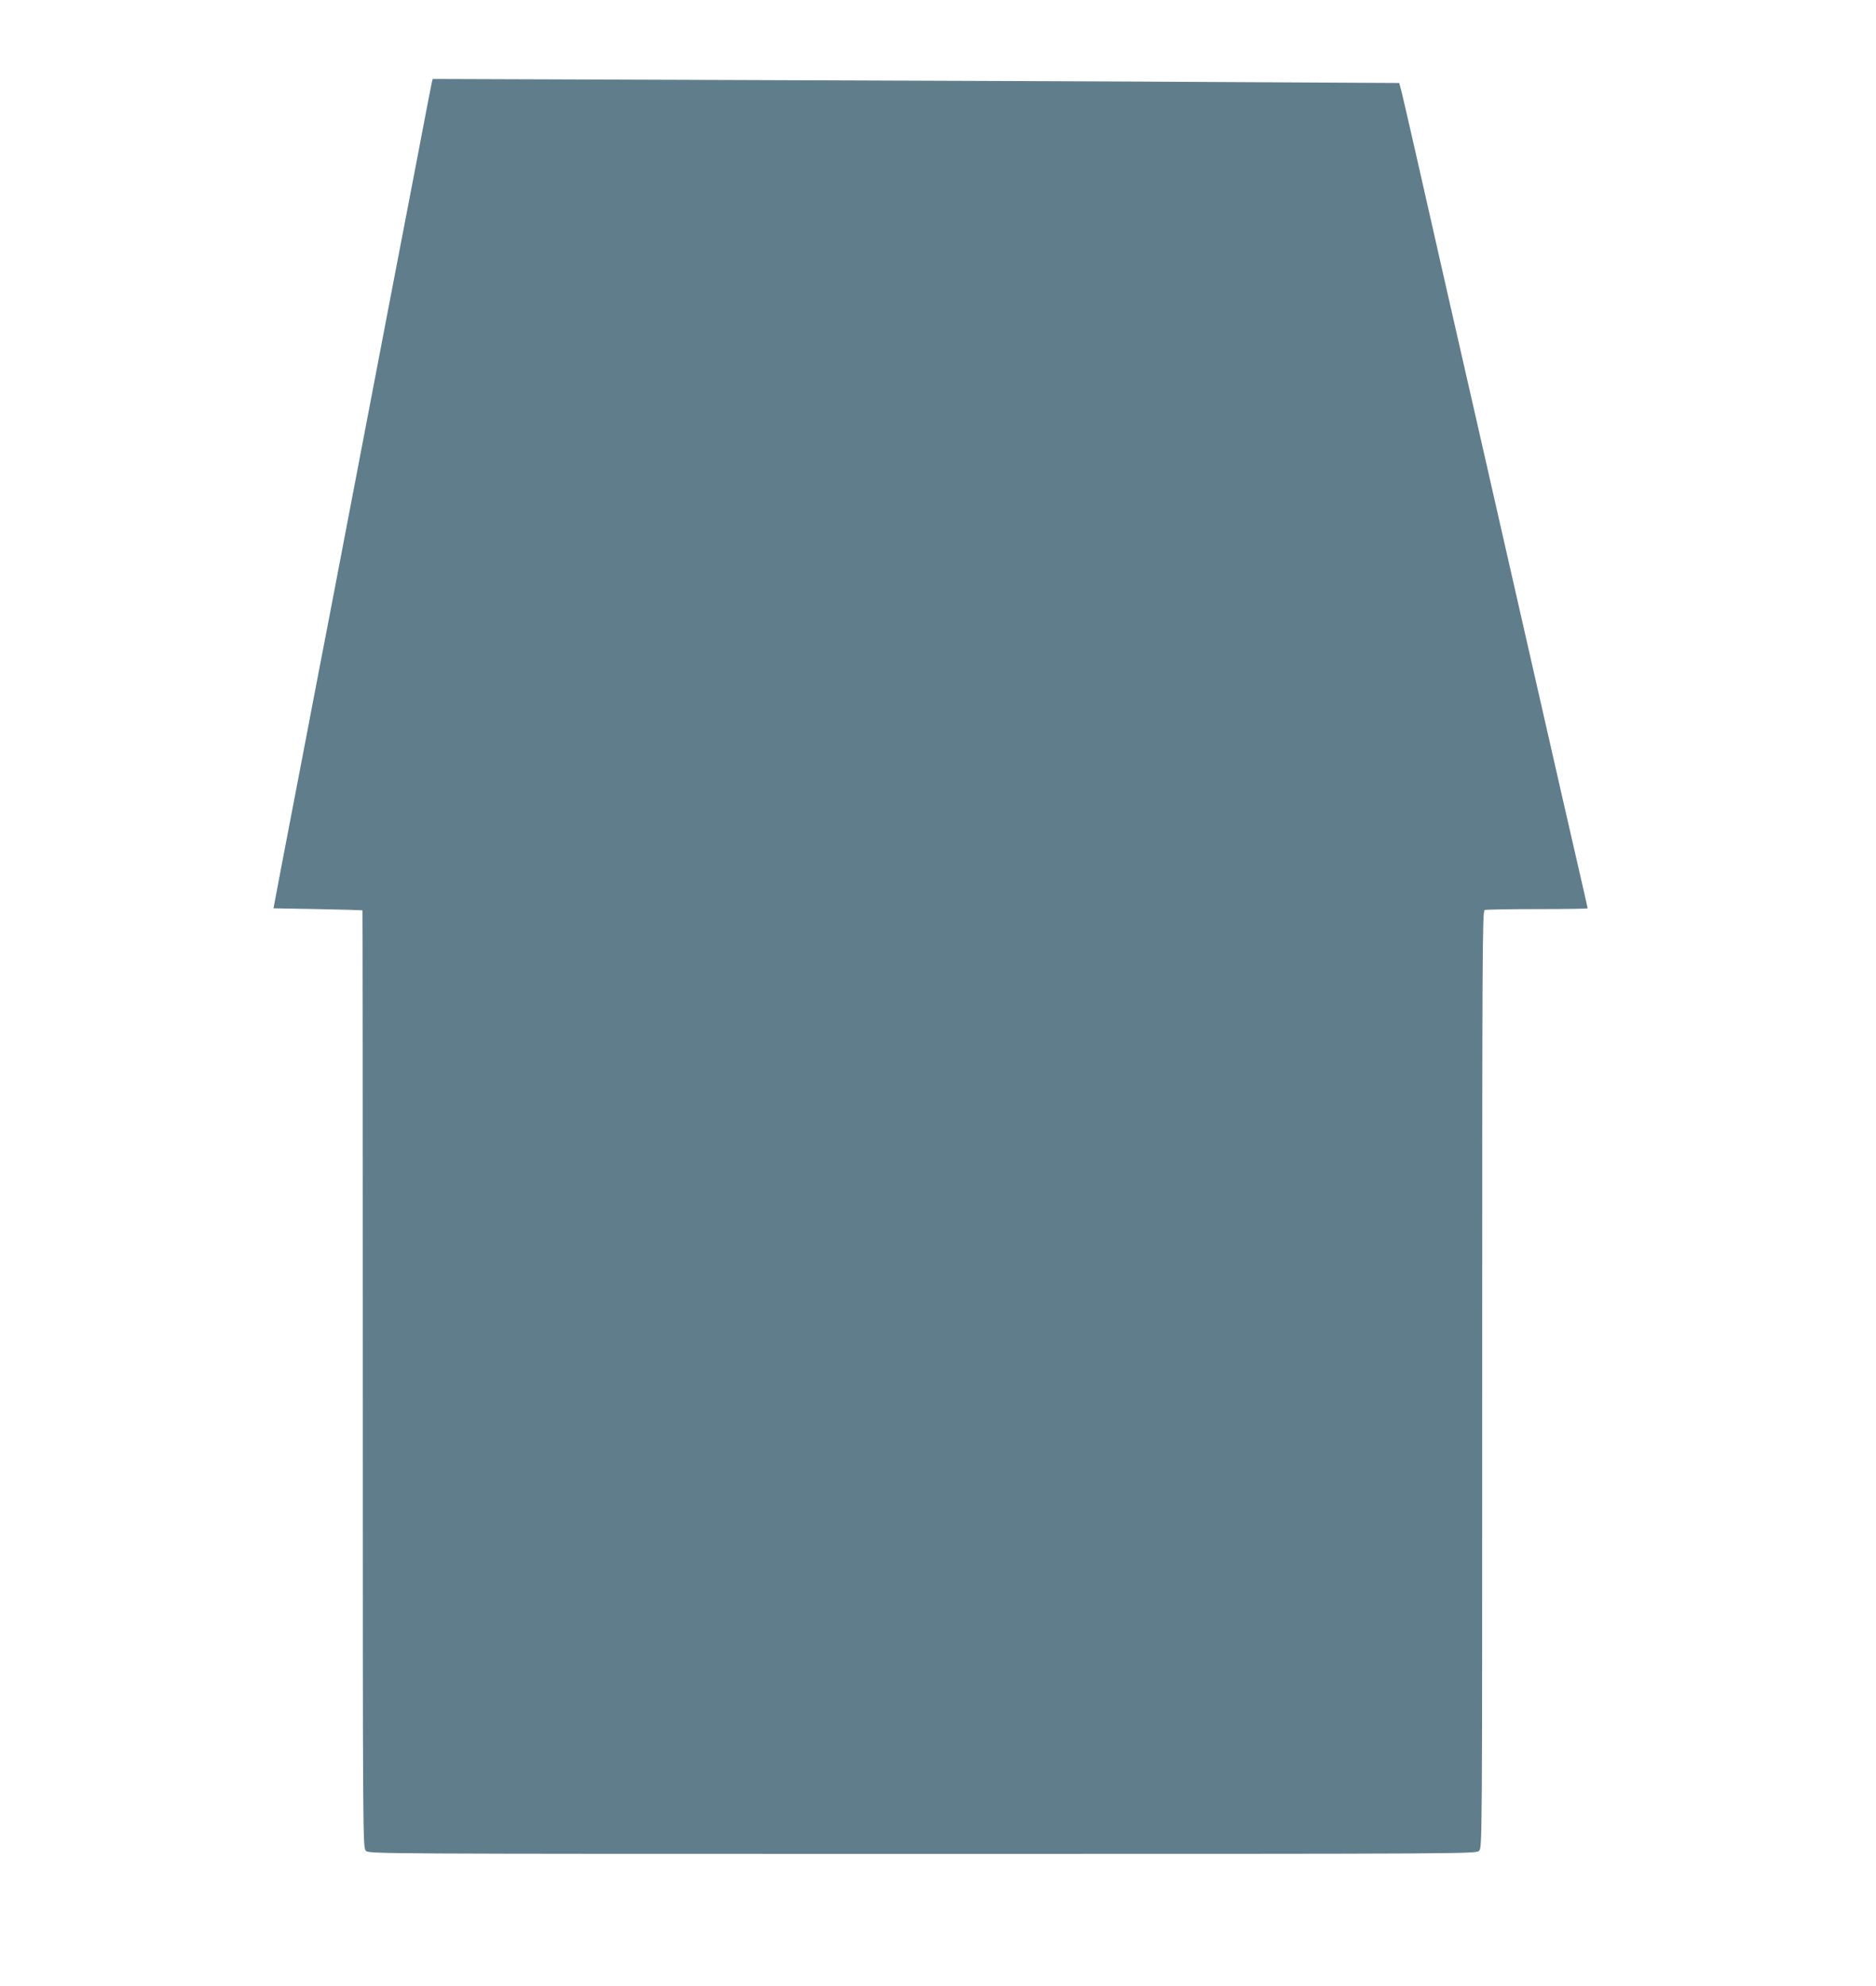 <?xml version="1.0" standalone="no"?>
<!DOCTYPE svg PUBLIC "-//W3C//DTD SVG 20010904//EN"
 "http://www.w3.org/TR/2001/REC-SVG-20010904/DTD/svg10.dtd">
<svg version="1.0" xmlns="http://www.w3.org/2000/svg"
 width="1210pt" height="1280pt" viewBox="0 0 1210 1280"
 preserveAspectRatio="xMidYMid meet">
<g transform="translate(0,1280) scale(0.1,-0.1)"
fill="#607d8b" stroke="none">
<path d="M2785 12268 c-3 -13 -44 -223 -90 -467 -47 -244 -126 -655 -176 -915
-50 -259 -113 -588 -140 -731 -110 -572 -192 -1002 -258 -1347 -39 -200 -111
-577 -161 -838 -50 -261 -115 -599 -144 -750 l-52 -275 285 -5 c158 -3 287 -7
289 -8 1 -1 2 -1361 2 -3022 0 -3007 0 -3020 20 -3040 20 -20 33 -20 3590 -20
3557 0 3570 0 3590 20 20 20 20 33 20 3039 0 2744 1 3019 16 3025 9 3 162 6
340 6 178 0 324 2 324 5 0 2 -15 71 -34 152 -19 82 -80 348 -136 593 -56 245
-137 600 -180 790 -43 190 -124 545 -180 790 -56 245 -141 621 -190 835 -49
215 -132 579 -185 810 -52 231 -136 600 -186 820 -50 220 -98 429 -107 465
l-17 65 -1120 6 c-616 4 -2019 9 -3117 13 l-1997 7 -6 -23z"/>
</g>
</svg>
